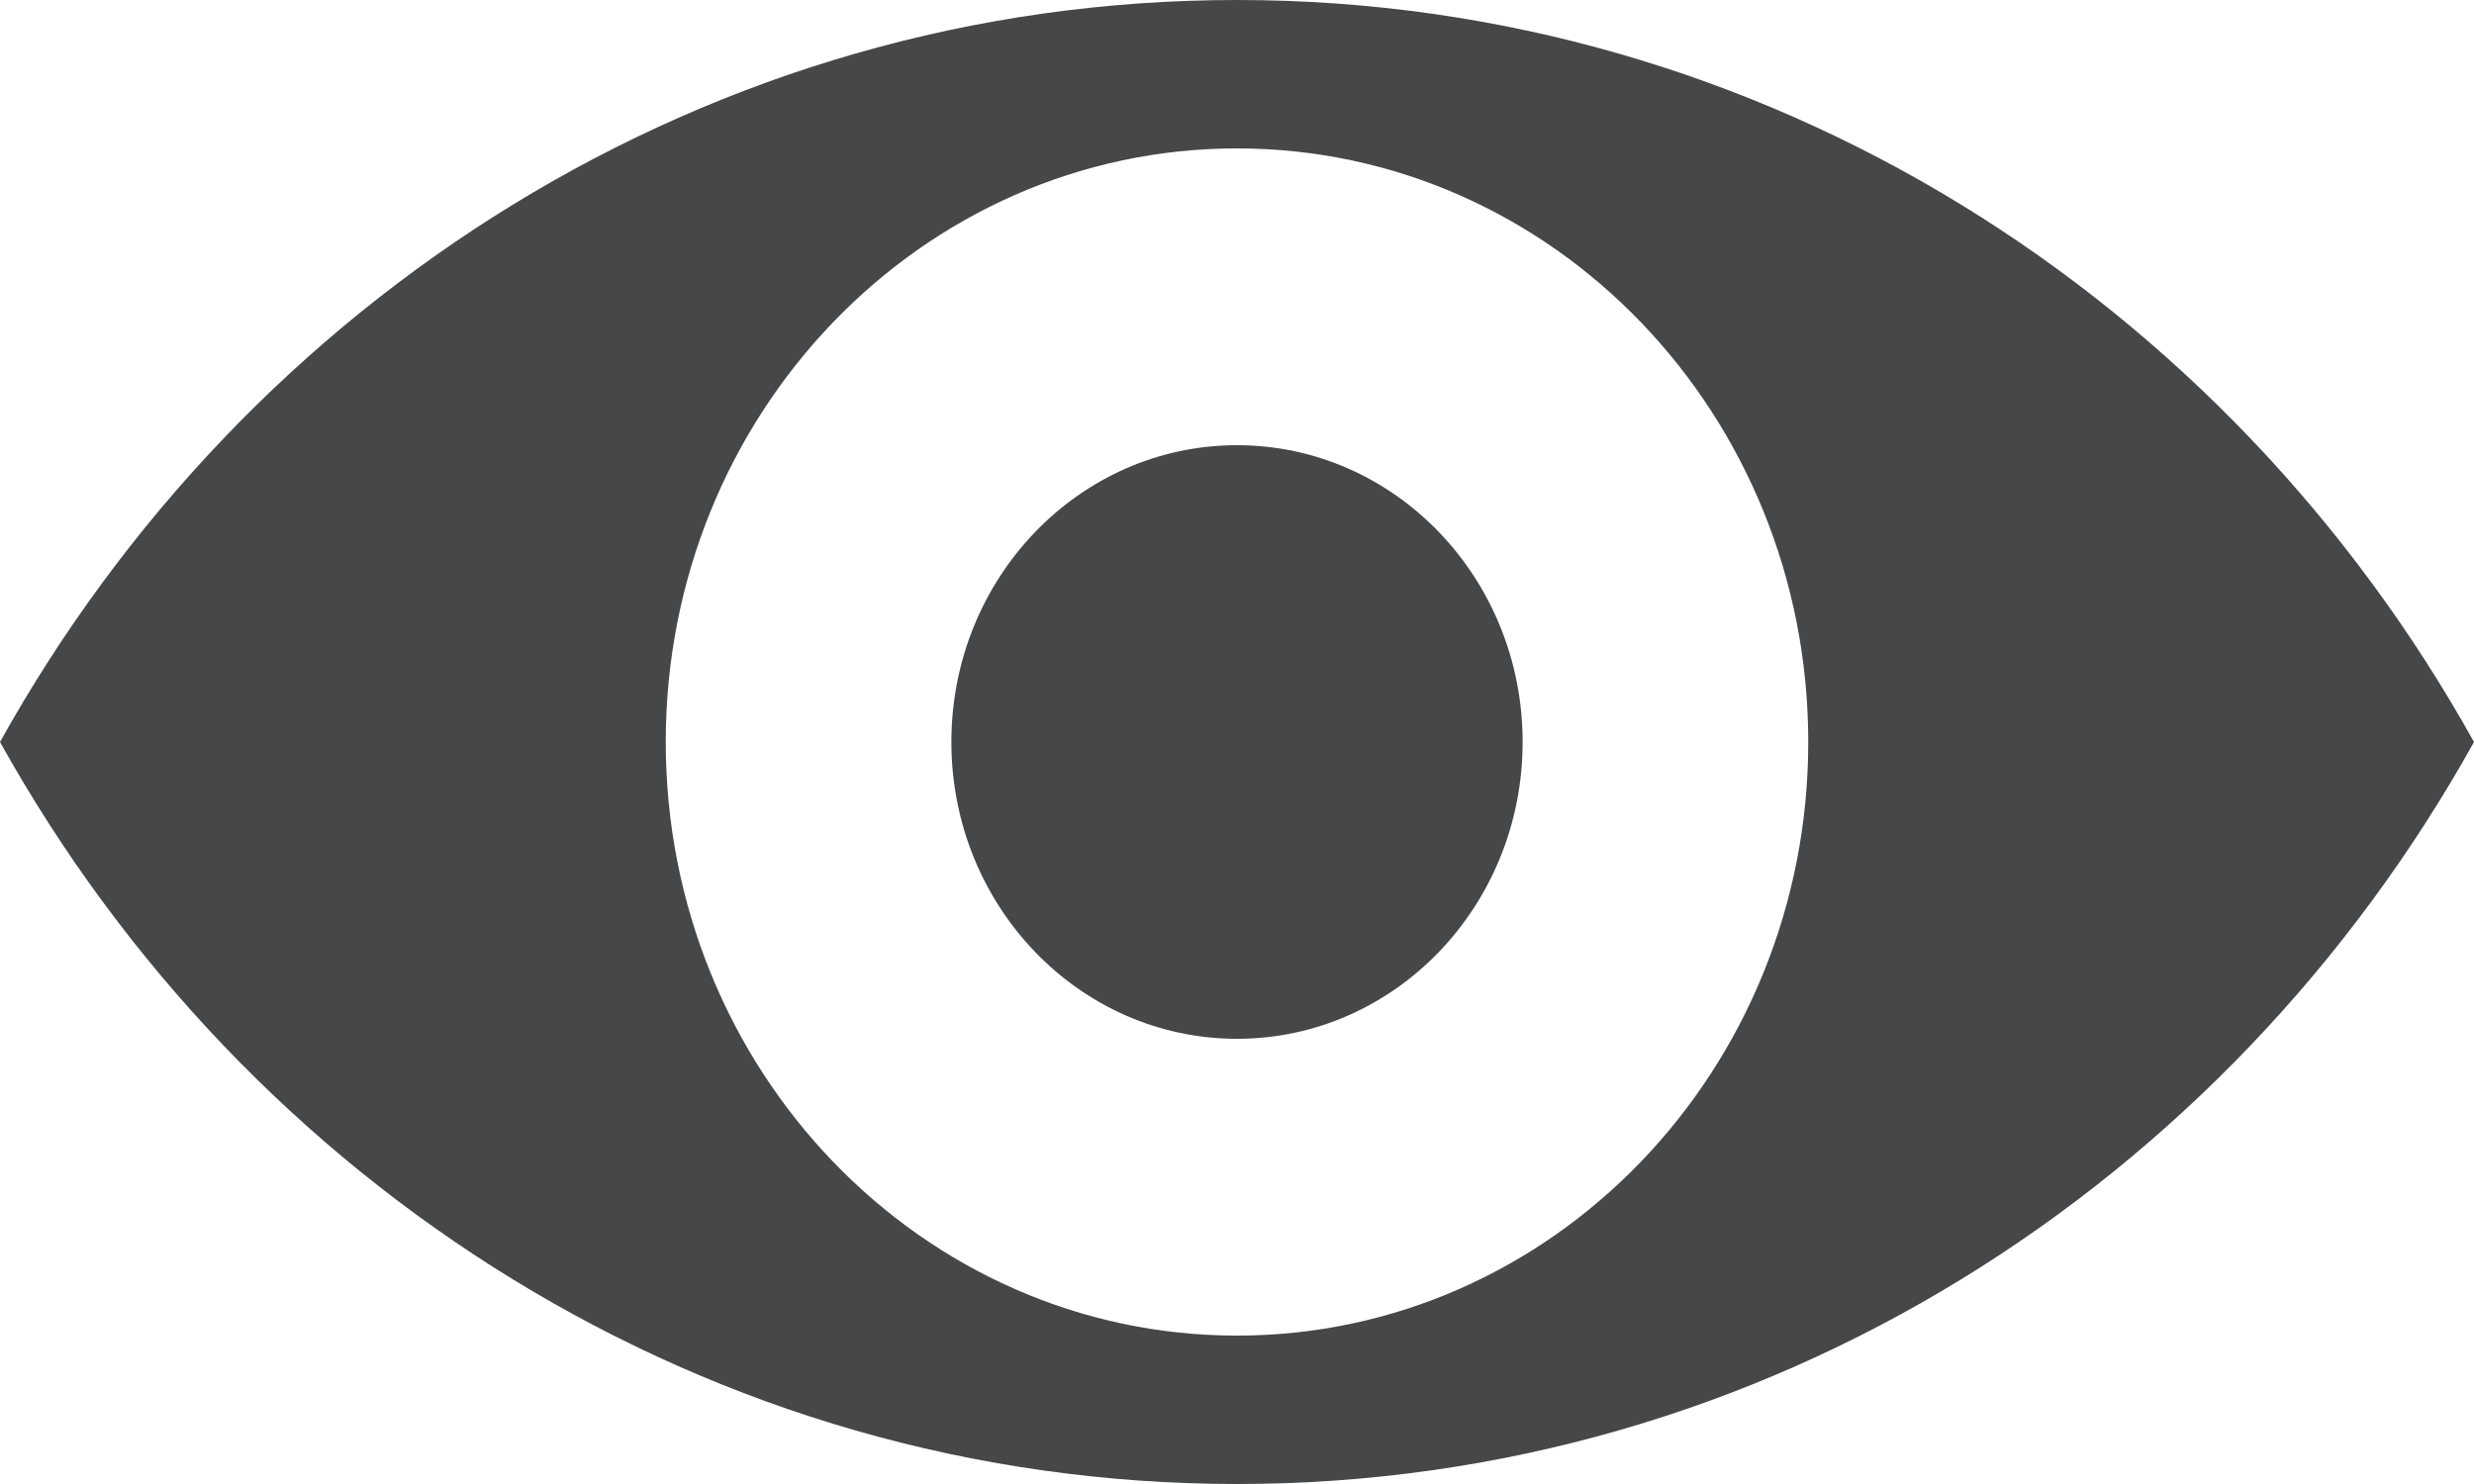 <svg width="20" height="12" viewBox="0 0 20 12" fill="none" xmlns="http://www.w3.org/2000/svg">
<path d="M10 8.4C11.275 8.4 12.309 7.326 12.309 6C12.309 4.674 11.275 3.6 10 3.6C8.725 3.6 7.691 4.674 7.691 6C7.691 7.326 8.725 8.4 10 8.4Z" fill="#464749"/>
<path fill-rule="evenodd" clip-rule="evenodd" d="M0 6C1.996 2.413 5.727 0 10 0C14.273 0 18.004 2.413 20 6C18.004 9.587 14.273 12 10 12C5.727 12 1.996 9.587 0 6ZM14.618 6C14.618 8.651 12.55 10.8 10 10.8C7.45 10.8 5.382 8.651 5.382 6C5.382 3.349 7.45 1.2 10 1.2C12.55 1.2 14.618 3.349 14.618 6Z" fill="#464749"/>
</svg>
